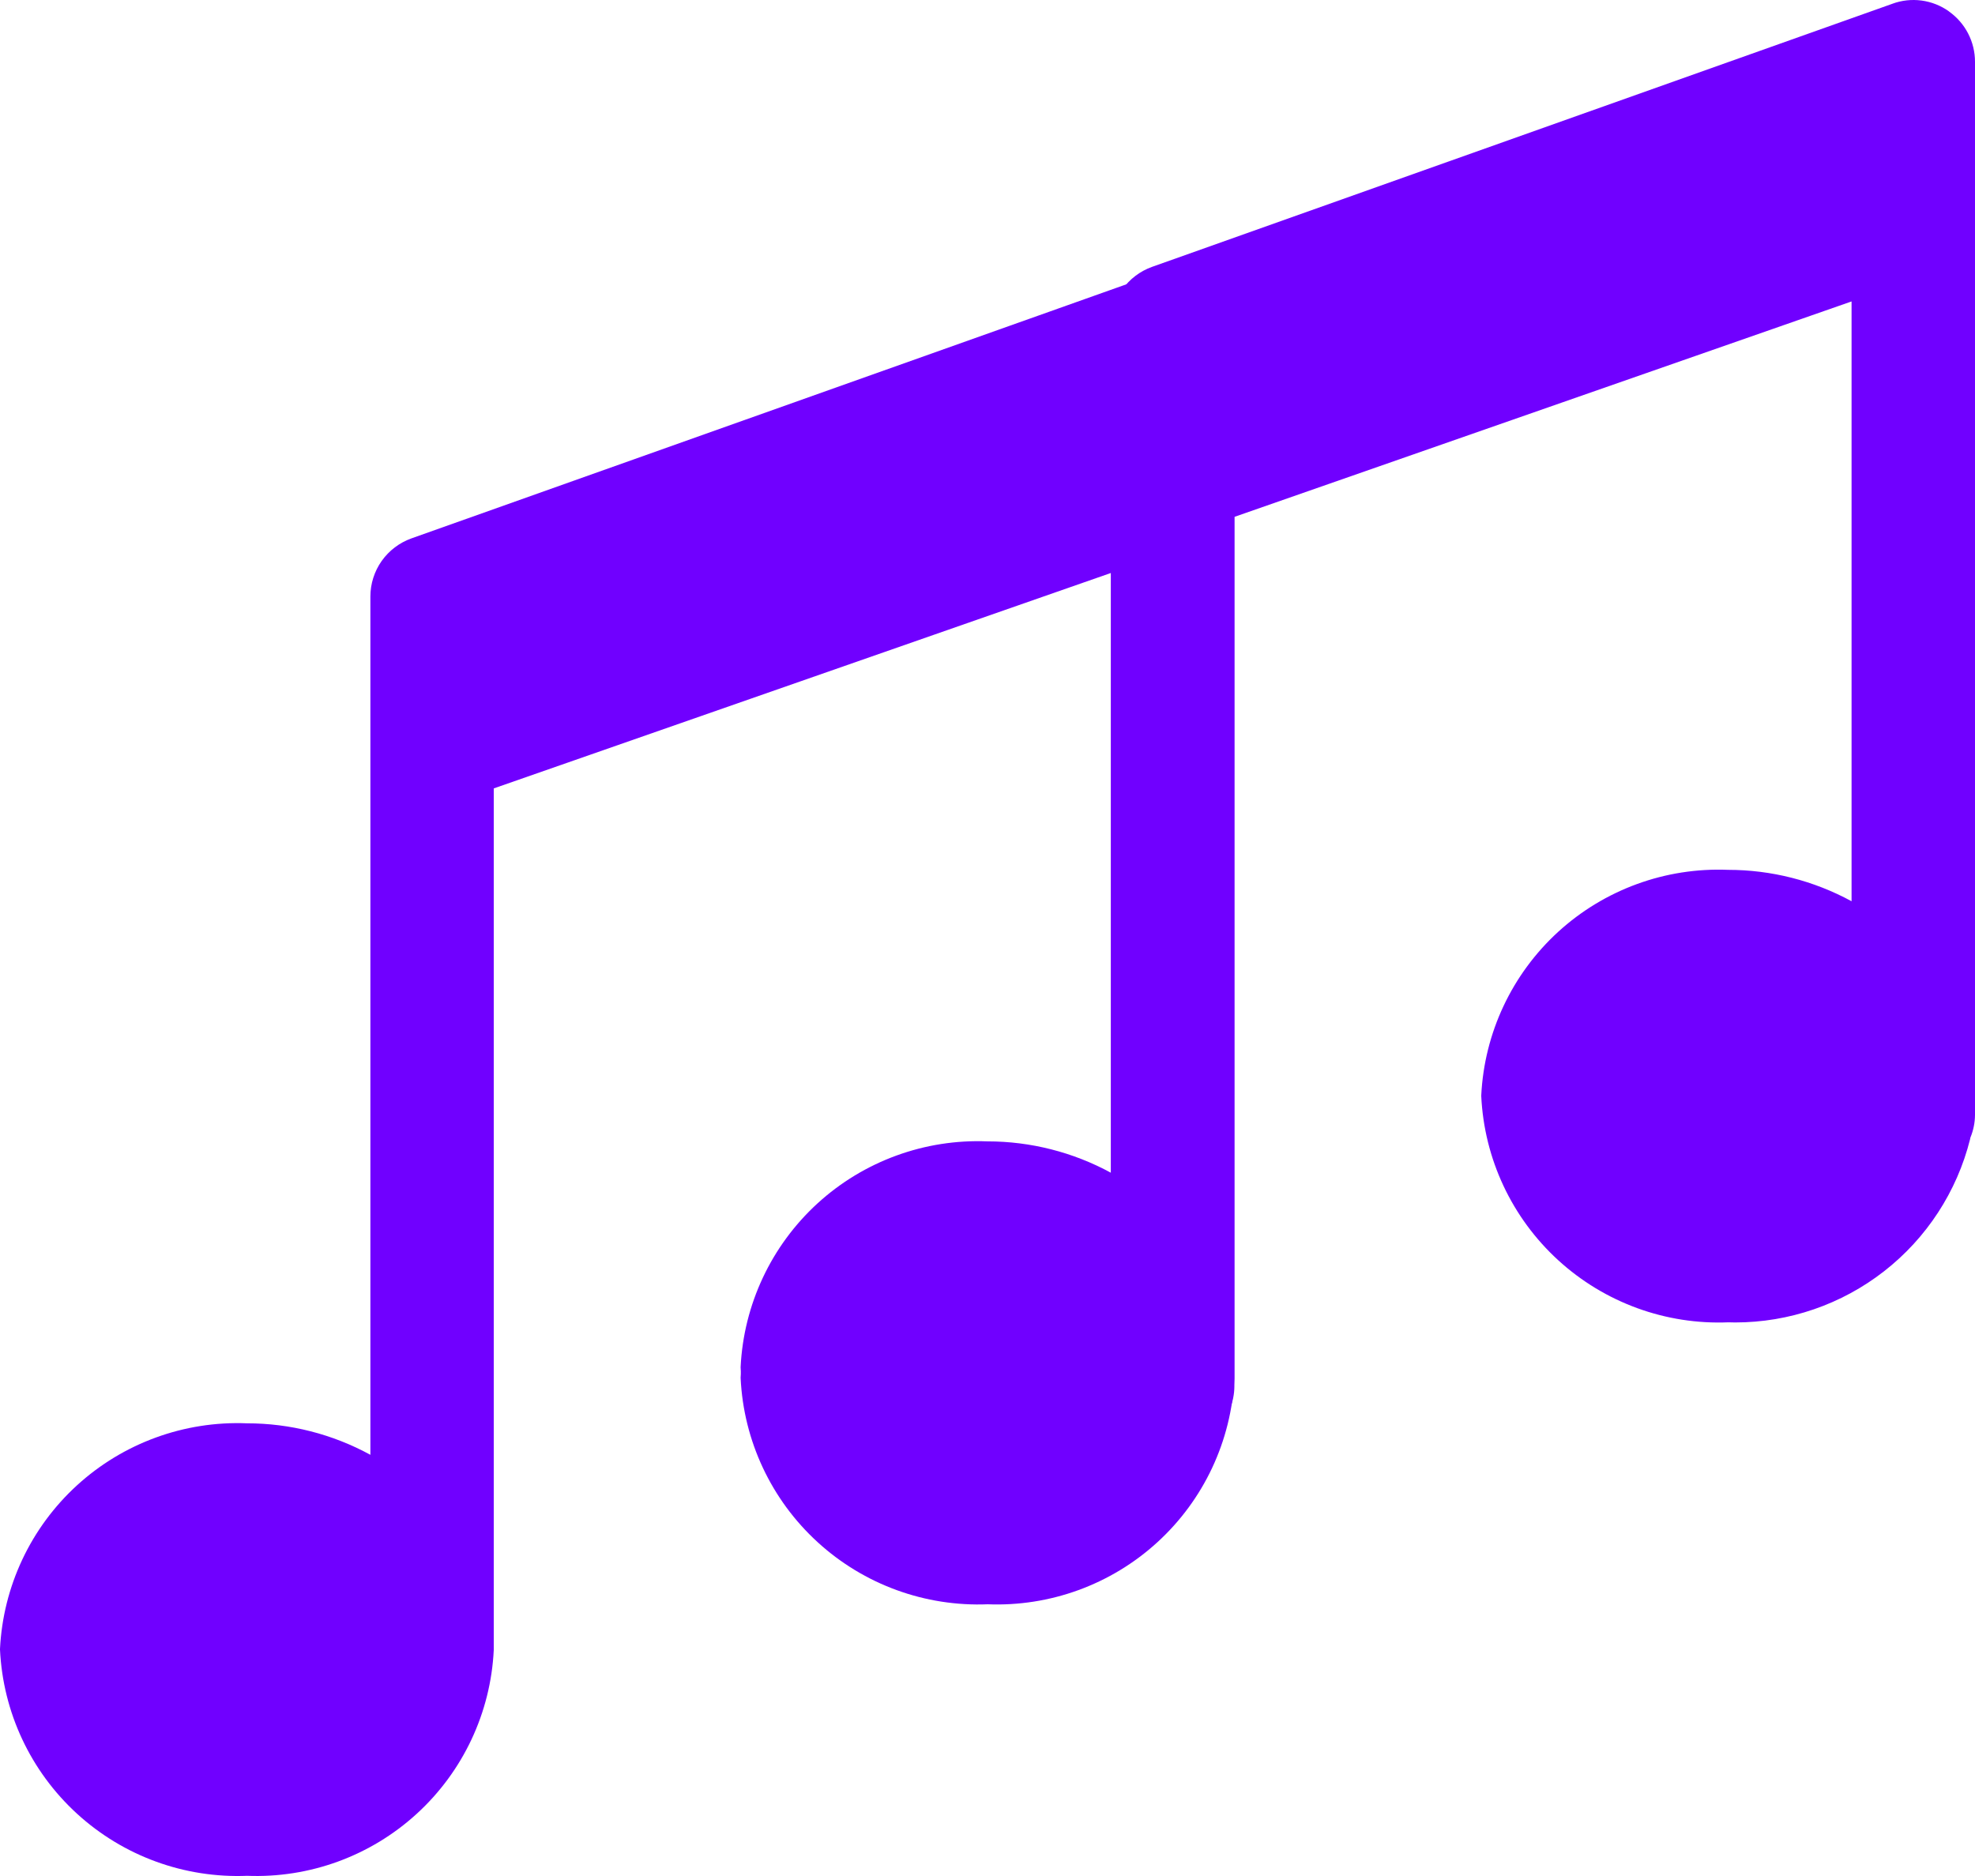 <?xml version="1.0" encoding="UTF-8"?> <svg xmlns="http://www.w3.org/2000/svg" width="80" height="76" viewBox="0 0 80 76" fill="none"><path d="M48.946 11.462C48.618 11.227 48.237 11.076 47.836 11.022C47.436 10.968 47.029 11.013 46.65 11.153L46.666 11.148L16.663 21.812C16.178 21.986 15.758 22.305 15.46 22.726C15.163 23.147 15.003 23.65 15.003 24.165V58.937C13.469 58.099 11.75 57.66 10.003 57.661C7.467 57.559 4.991 58.462 3.118 60.174C1.245 61.886 0.124 64.269 0 66.803V66.825C0.119 69.367 1.24 71.757 3.118 73.475C4.995 75.193 7.476 76.097 10.019 75.992H10C12.536 76.094 15.009 75.191 16.882 73.478C18.755 71.766 19.876 69.384 20 66.849V31.94L45 23.212V47.511C43.466 46.676 41.747 46.239 40 46.239H39.997C37.462 46.136 34.988 47.039 33.115 48.751C31.243 50.464 30.123 52.847 30 55.381V55.403C30.119 57.944 31.239 60.336 33.117 62.053C34.995 63.771 37.476 64.676 40.019 64.569H40L40.284 64.575C42.471 64.575 44.594 63.845 46.318 62.5C48.042 61.156 49.267 59.275 49.8 57.155L49.813 57.087C49.934 56.795 49.998 56.482 50 56.166V13.504C50 13.105 49.905 12.712 49.722 12.358C49.539 12.004 49.274 11.698 48.949 11.467L48.941 11.462H48.946Z" fill="#7000FF"></path><path d="M78.946 0.462C78.618 0.227 78.237 0.076 77.836 0.022C77.436 -0.032 77.028 0.013 76.65 0.153L76.666 0.148L46.663 10.812C46.178 10.986 45.758 11.305 45.46 11.726C45.163 12.147 45.003 12.65 45.003 13.165V47.937C43.469 47.099 41.75 46.66 40.003 46.661C37.467 46.559 34.991 47.462 33.118 49.174C31.245 50.886 30.124 53.269 30 55.803V55.825C30.119 58.367 31.24 60.757 33.118 62.475C34.995 64.193 37.476 65.097 40.019 64.992H40C42.536 65.094 45.009 64.191 46.882 62.478C48.755 60.766 49.876 58.384 50 55.849V20.94L75 12.212V36.511C73.466 35.676 71.747 35.239 70 35.239H69.997C67.462 35.136 64.988 36.039 63.115 37.751C61.243 39.464 60.123 41.847 60 44.381V44.403C60.119 46.944 61.239 49.336 63.117 51.053C64.995 52.771 67.476 53.676 70.019 53.569H70L70.284 53.575C72.471 53.575 74.594 52.845 76.318 51.5C78.042 50.156 79.267 48.275 79.8 46.155L79.813 46.087C79.934 45.795 79.998 45.482 80 45.166V2.504C80 2.105 79.905 1.712 79.722 1.358C79.54 1.004 79.274 0.698 78.949 0.467L78.941 0.462H78.946Z" fill="#7000FF"></path></svg> 